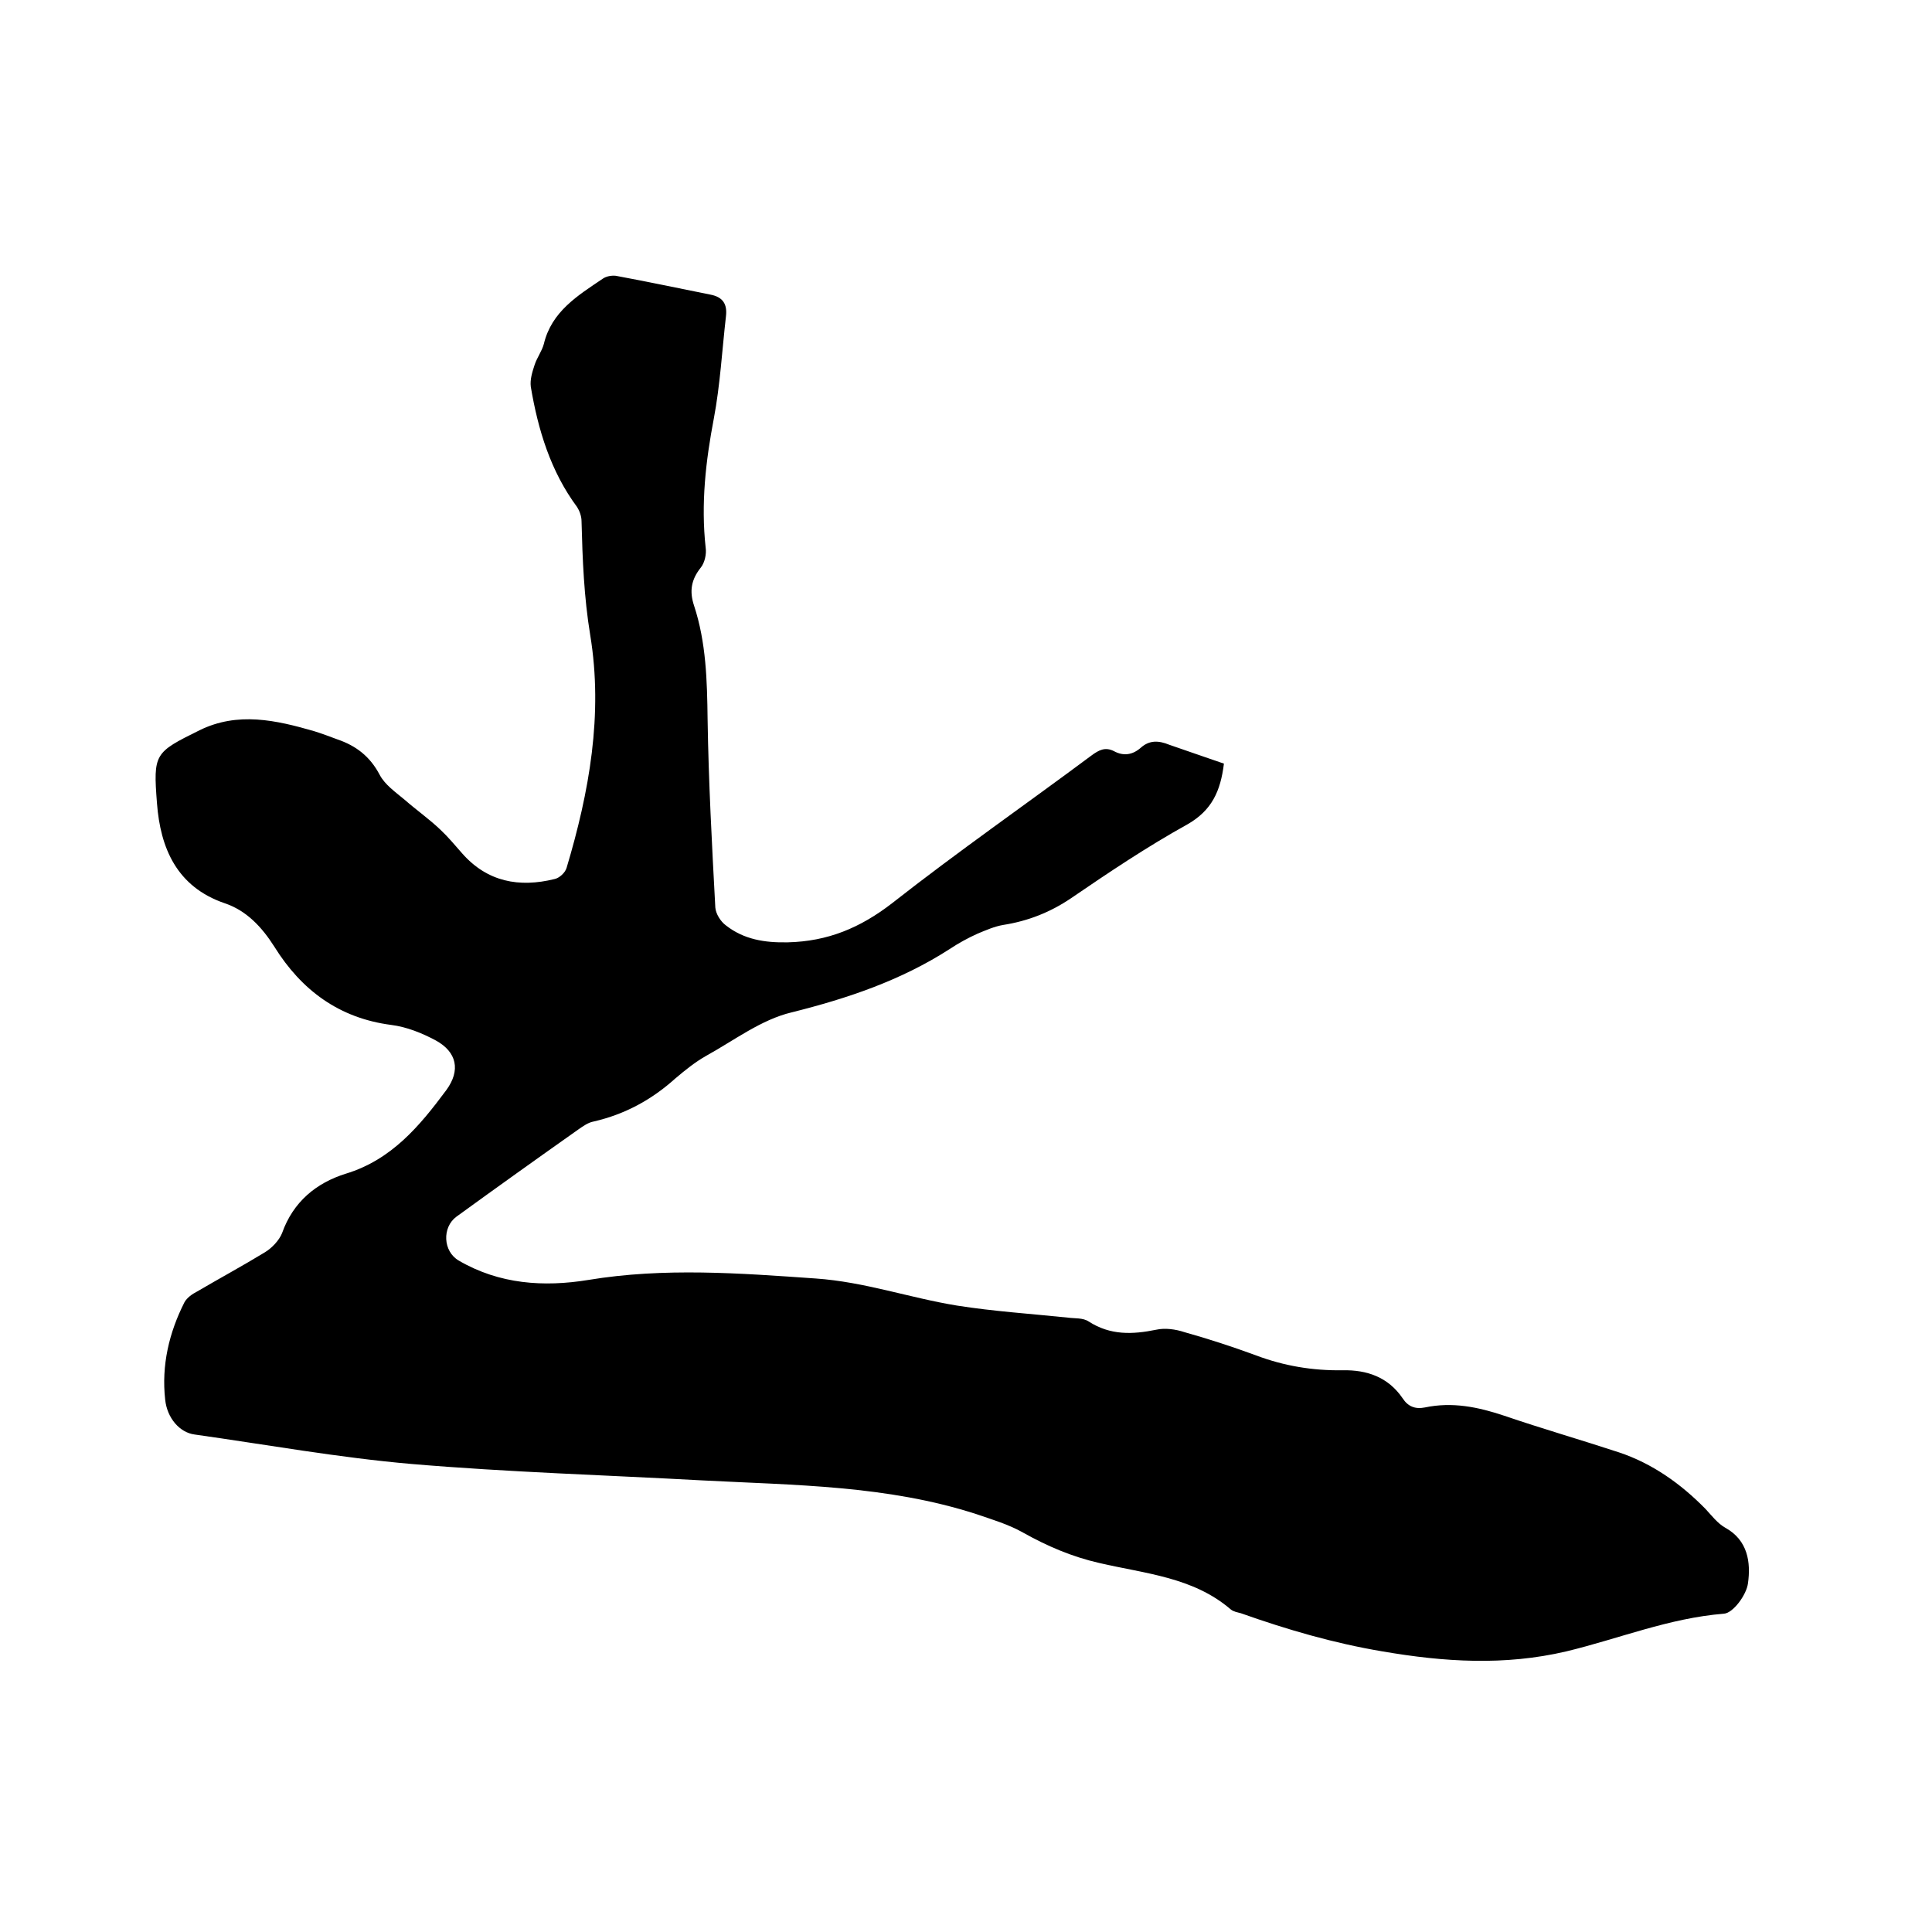<svg enable-background="new 0 0 400 400" viewBox="0 0 400 400" xmlns="http://www.w3.org/2000/svg"><path d="m253.4 158.1c-.7 5.7-2.5 9.7-7.6 12.6-8.3 4.6-16.2 9.9-24.1 15.3-4.3 2.9-8.9 4.7-14 5.5-1.8.3-3.6 1.1-5.3 1.8-2 .9-4 2-5.8 3.2-10.1 6.5-21.1 10.2-32.7 13.1-6.3 1.5-11.9 5.8-17.7 9-2.3 1.3-4.4 3-6.4 4.7-4.9 4.4-10.4 7.4-16.9 8.9-1.1.2-2.1.9-3.1 1.6-8.5 6-16.9 12-25.3 18.1-3 2.2-2.8 7.2.5 9.1 8.4 4.9 17.6 5.5 26.8 4 15.7-2.6 31.4-1.4 47.1-.3 10.1.7 19.4 4 29.2 5.6 7.6 1.2 15.3 1.7 23 2.5 1.4.2 3.1 0 4.3.8 4.5 2.9 9.1 2.7 14 1.7 1.8-.4 4-.1 5.8.5 5 1.4 9.9 3 14.8 4.8 5.8 2.2 11.8 3.2 18 3.1 5-.1 9.4 1.4 12.4 5.8 1.1 1.7 2.6 2.3 4.6 1.9 5.7-1.2 11-.1 16.4 1.7 7.9 2.7 15.9 5 23.8 7.6 6.9 2.3 12.8 6.5 17.9 11.7 1.3 1.4 2.5 3 4.1 3.9 4.7 2.6 5.3 7.2 4.7 11.5-.3 2.4-3.1 6.2-5 6.3-11.3.9-21.8 5.2-32.6 7.8-12.8 3-25.3 2.2-38.1 0-10.1-1.7-19.7-4.5-29.3-7.9-.7-.2-1.5-.3-2.1-.8-7.8-6.7-17.8-7.4-27.2-9.6-5.7-1.3-10.8-3.5-15.8-6.3-3-1.7-6.4-2.7-9.6-3.8-18.5-6-37.7-6-56.8-7-20.1-1.1-40.2-1.7-60.2-3.4-15-1.3-30-4-44.9-6.1-3.1-.4-5.7-3.4-6.1-7.2-.8-7.1.8-13.9 4-20.2.5-.9 1.6-1.7 2.6-2.2 4.6-2.7 9.4-5.3 14-8.1 1.5-.9 3-2.5 3.6-4 2.3-6.5 7.1-10.4 13.2-12.3 9.5-2.9 15.3-9.9 20.8-17.3 3-4.1 2.2-7.9-2.2-10.3-2.8-1.5-6-2.8-9.2-3.2-10.8-1.4-18.6-7.2-24.2-16.2-2.6-4.1-5.8-7.5-10.3-9-9.9-3.4-13.3-11.4-14-20.7-.8-10.3-.5-10.5 8.8-15.1 7.9-3.9 15.9-2.1 23.8.2 1.6.5 3.2 1.1 4.8 1.7 3.8 1.3 6.7 3.5 8.7 7.3 1.1 2.1 3.3 3.6 5.2 5.2 2.4 2.1 5.1 4 7.4 6.2 1.6 1.5 3 3.2 4.5 4.9 5.2 5.9 11.8 7.1 19.1 5.3 1-.2 2.2-1.3 2.5-2.3 4.7-15.7 7.6-31.8 4.9-48.2-1.3-7.9-1.6-15.7-1.8-23.6 0-1-.4-2.1-.9-2.9-5.5-7.4-8.1-16-9.6-24.9-.2-1.5.3-3.1.8-4.6s1.5-2.8 1.9-4.3c1.6-6.7 7-10 12.2-13.5.7-.5 1.8-.7 2.7-.6 6.5 1.2 13.1 2.6 19.6 3.9 2.6.5 3.5 2 3.2 4.5-.8 7-1.2 14.2-2.5 21.1-1.7 8.9-2.7 17.7-1.7 26.8.2 1.3-.2 3.1-1 4.1-2 2.5-2.4 4.9-1.4 7.9 2.5 7.6 2.7 15.5 2.8 23.5.2 13 .9 26 1.6 39 .1 1.3 1.1 2.9 2.2 3.7 3.7 2.9 8 3.6 12.8 3.5 8.3-.2 15-3 21.6-8.1 13.5-10.6 27.6-20.4 41.3-30.6 1.5-1.1 2.8-1.8 4.6-.9 2 1.1 3.9.8 5.6-.7 1.8-1.6 3.7-1.5 5.9-.6 3.4 1.2 7.3 2.5 11.3 3.9z"/></svg>